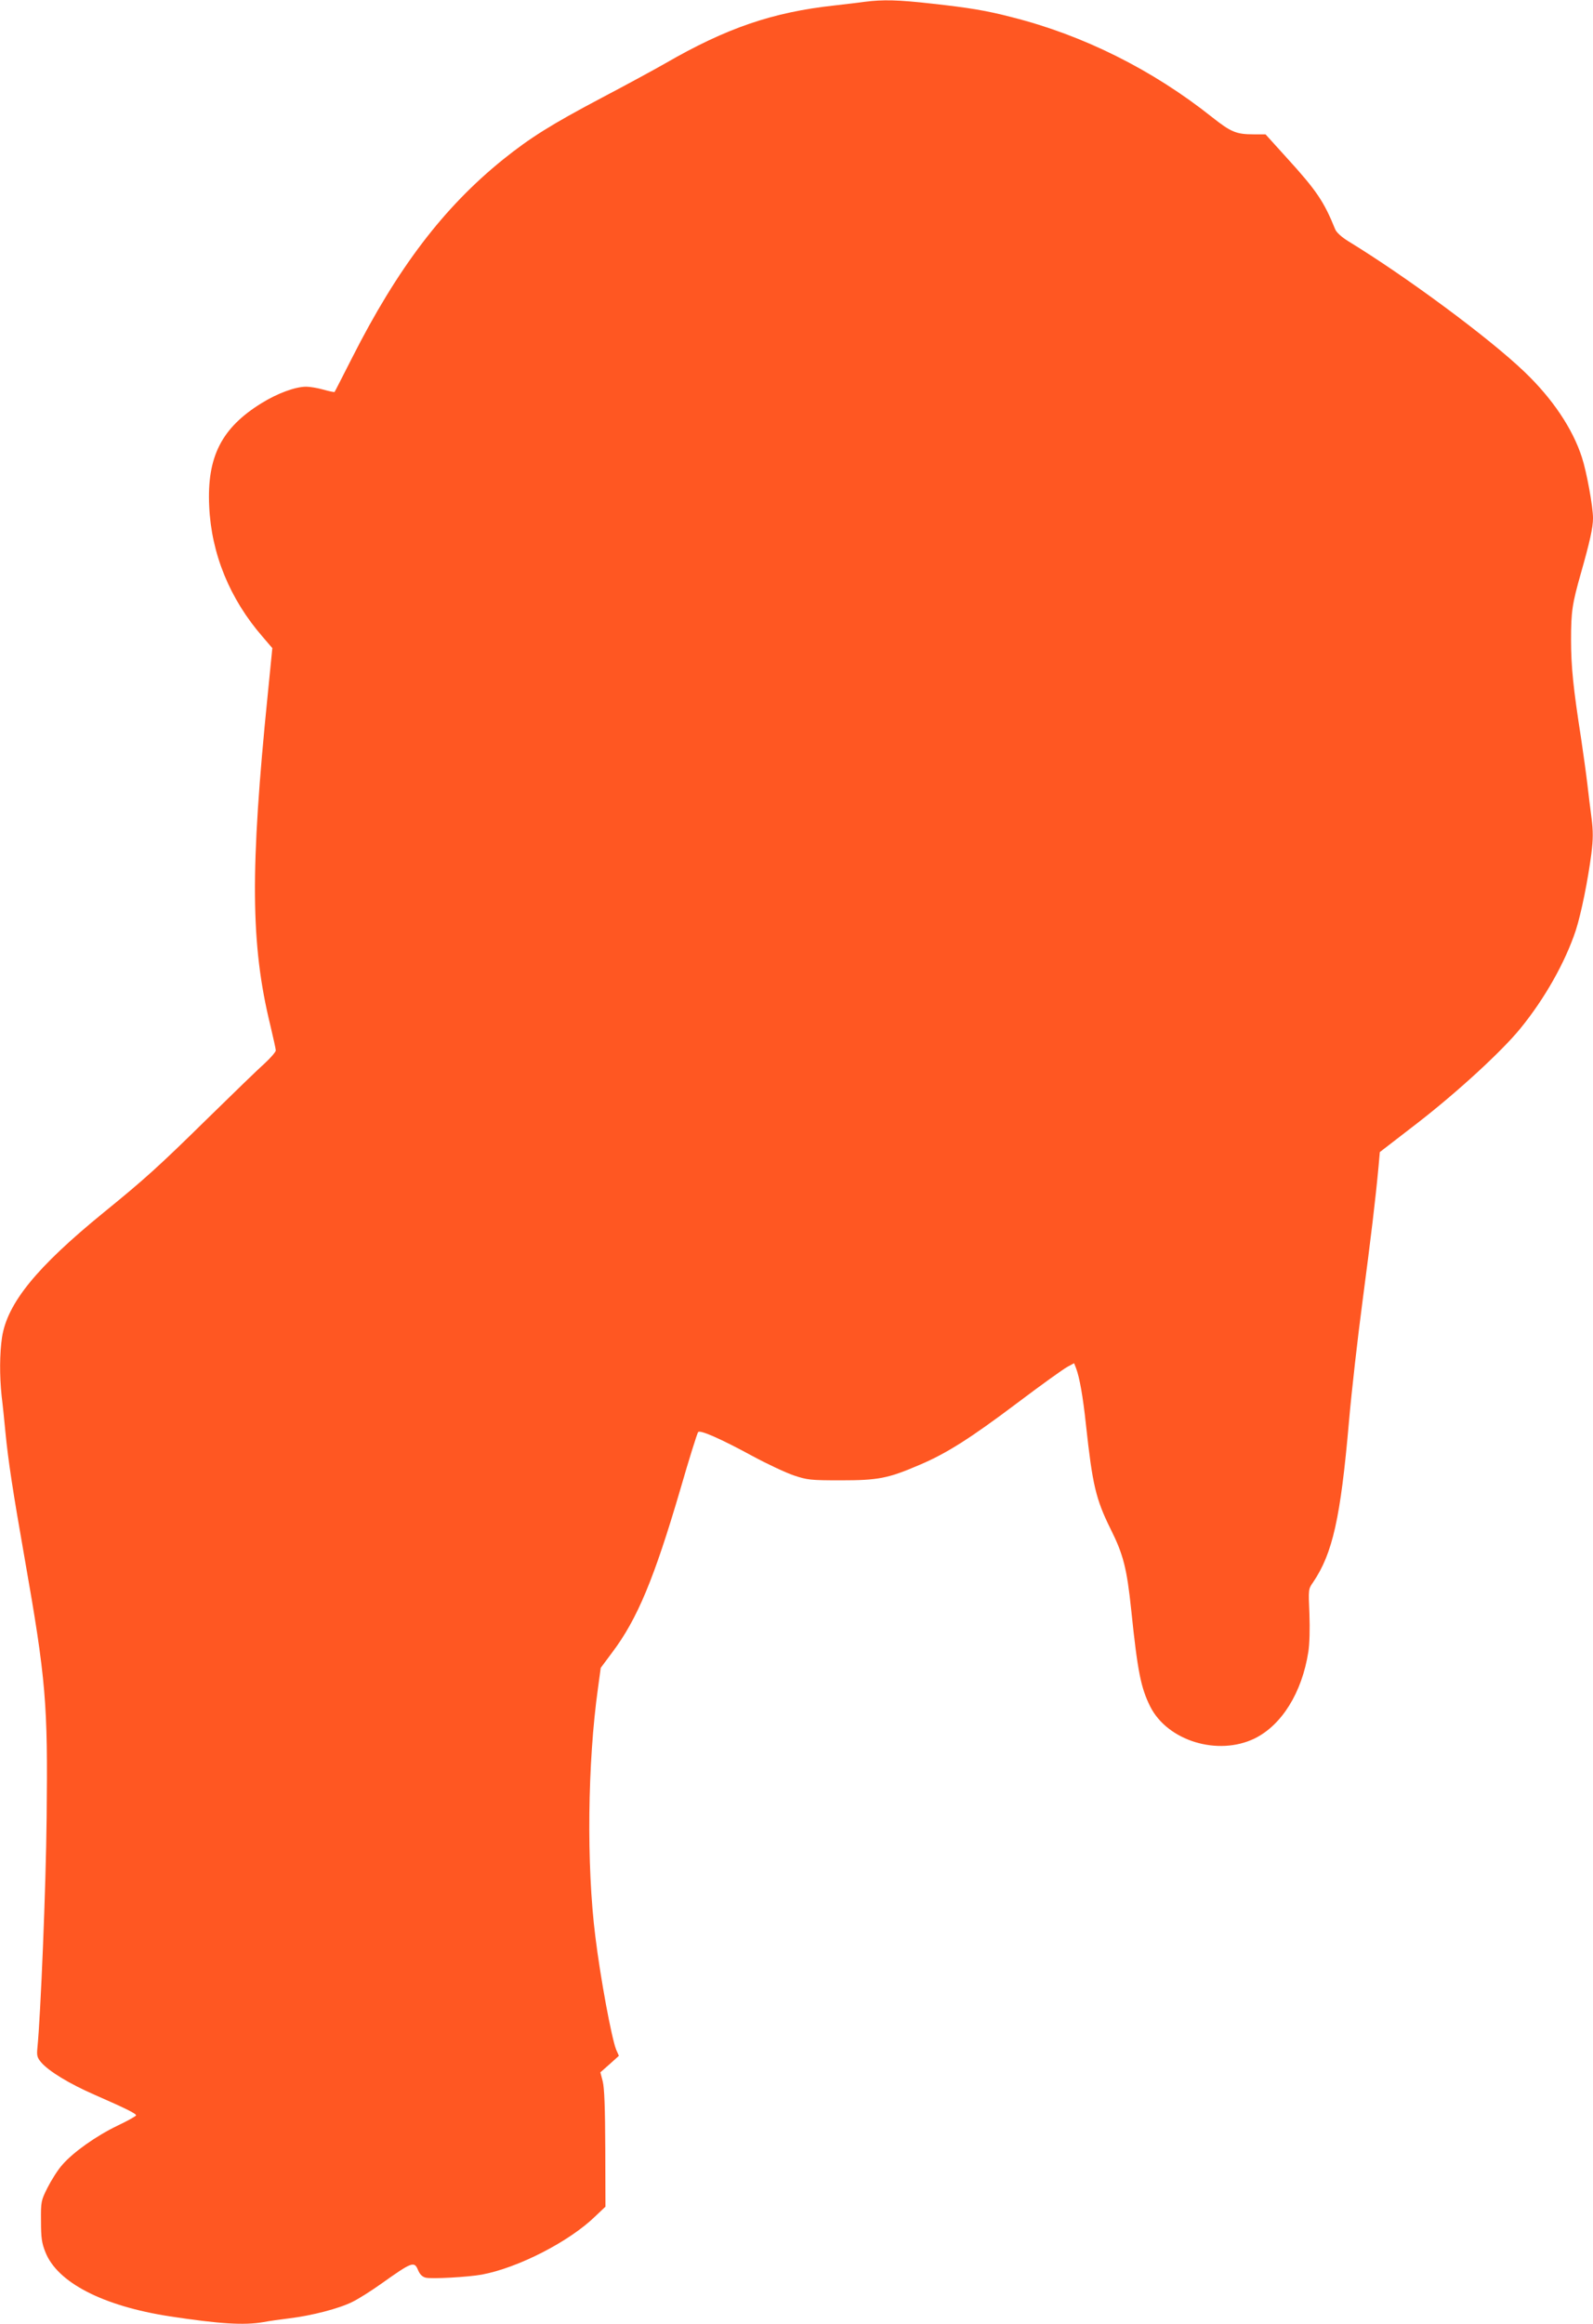 <?xml version="1.0" standalone="no"?>
<!DOCTYPE svg PUBLIC "-//W3C//DTD SVG 20010904//EN"
 "http://www.w3.org/TR/2001/REC-SVG-20010904/DTD/svg10.dtd">
<svg version="1.0" xmlns="http://www.w3.org/2000/svg"
 width="878pt" height="1280pt" viewBox="0 0 878 1280"
 preserveAspectRatio="xMidYMid meet">
<g transform="translate(0,1280) scale(0.1,-0.1)"
fill="#ff5722" stroke="none">
<path d="M4765 12790 c-33 -5 -107 -13 -165 -20 -341 -37 -596 -124 -935 -320
-56 -32 -214 -118 -351 -190 -278 -147 -391 -218 -542 -339 -327 -264 -581
-597 -833 -1095 -51 -100 -93 -183 -95 -185 -2 -2 -30 4 -62 13 -32 9 -74 16
-94 16 -60 0 -158 -36 -247 -91 -220 -136 -301 -295 -288 -568 12 -263 114
-511 294 -718 l54 -63 -25 -252 c-98 -971 -95 -1380 14 -1826 16 -68 30 -130
30 -138 0 -8 -28 -41 -62 -72 -35 -31 -173 -165 -308 -297 -278 -273 -349
-337 -580 -525 -368 -300 -530 -498 -559 -687 -13 -88 -14 -210 -2 -323 6 -47
15 -137 21 -200 15 -155 41 -326 106 -695 118 -671 128 -797 121 -1427 -4
-388 -33 -1088 -51 -1270 -4 -40 -1 -52 20 -77 41 -49 156 -119 296 -180 169
-74 228 -103 228 -113 0 -4 -46 -30 -103 -57 -118 -57 -244 -146 -305 -217
-24 -27 -59 -83 -80 -124 -36 -72 -37 -77 -36 -185 0 -91 4 -120 24 -170 66
-168 317 -297 685 -354 277 -42 408 -50 516 -32 30 6 95 15 144 21 124 15 275
54 348 91 33 16 104 61 156 98 173 123 184 127 205 77 10 -24 23 -37 42 -42
32 -8 234 3 310 17 199 37 483 182 626 322 l55 52 -1 320 c-1 229 -5 334 -14
370 l-13 50 51 45 51 46 -15 34 c-25 62 -87 395 -115 625 -49 392 -43 954 15
1368 l15 110 64 86 c138 183 231 408 374 895 49 170 94 313 99 318 12 12 122
-36 297 -131 83 -45 186 -93 230 -108 75 -25 91 -27 260 -27 204 0 259 10 433
85 147 62 280 146 540 342 130 98 254 187 275 198 l37 20 11 -28 c19 -50 38
-157 54 -308 36 -332 54 -412 137 -579 69 -138 89 -215 113 -446 35 -338 53
-427 105 -531 96 -189 373 -273 575 -175 150 74 261 253 296 477 7 46 9 125 6
210 -6 134 -6 136 20 173 108 159 152 356 198 886 14 162 48 462 75 665 46
349 71 556 88 740 l7 79 210 162 c218 169 462 393 564 518 135 165 248 366
306 541 30 93 67 276 86 423 10 81 10 123 1 195 -7 51 -17 135 -23 187 -6 52
-22 167 -35 255 -43 275 -55 395 -55 540 0 156 6 198 55 370 48 169 66 249 66
301 0 63 -35 255 -61 334 -51 159 -163 325 -317 472 -194 186 -648 522 -972
720 -37 23 -64 48 -71 65 -62 153 -102 213 -269 396 l-115 127 -65 0 c-96 0
-125 12 -230 95 -327 260 -709 451 -1102 550 -142 37 -234 52 -442 75 -186 21
-269 23 -371 10z"/>
</g>
</svg>

